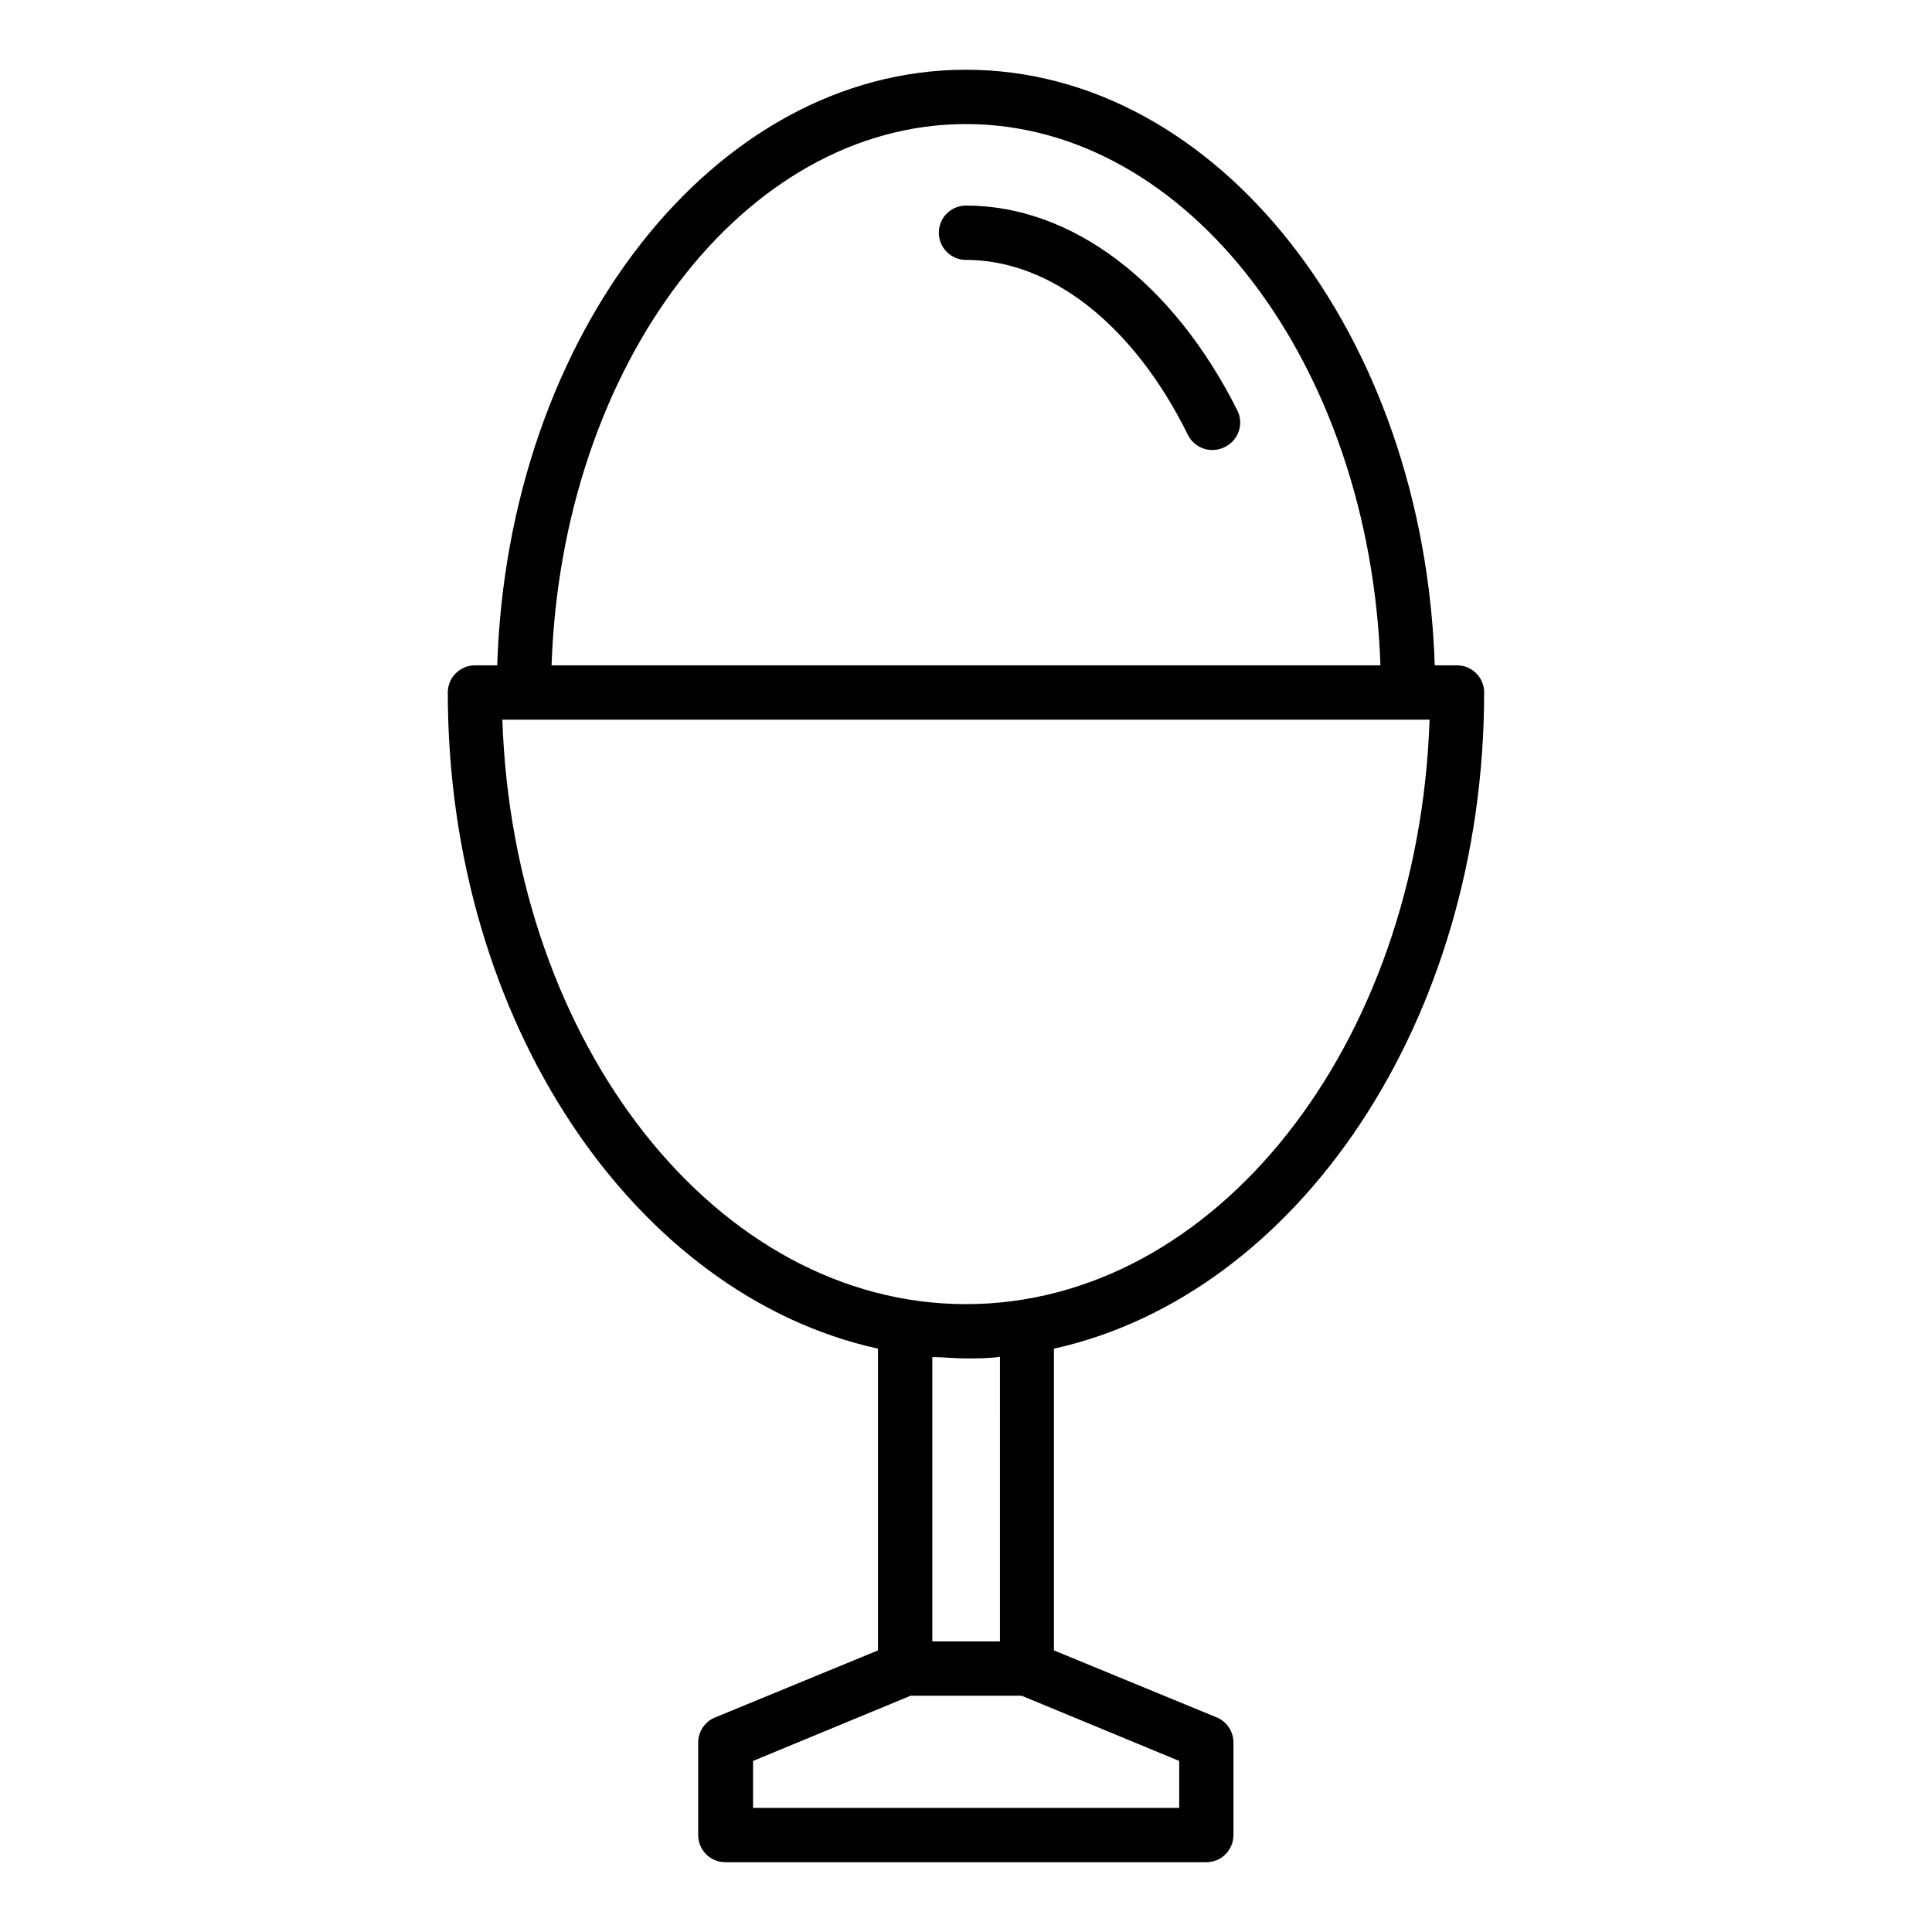 <?xml version="1.0" encoding="UTF-8"?>
<!-- Uploaded to: SVG Repo, www.svgrepo.com, Generator: SVG Repo Mixer Tools -->
<svg fill="#000000" width="800px" height="800px" version="1.1" viewBox="144 144 512 512" xmlns="http://www.w3.org/2000/svg">
 <g>
  <path d="m471.97 252.89c-17.059-34.043-43.832-54.41-71.973-54.41-3.977 0-7.199 3.219-7.199 7.195s3.223 7.199 7.199 7.199c22.527 0 44.48 17.344 58.801 46.352v-0.004c1.211 2.473 3.727 4.035 6.477 4.031 1.098 0.004 2.18-0.242 3.168-0.719 1.758-0.797 3.121-2.269 3.785-4.082 0.664-1.816 0.57-3.82-0.258-5.562z"/>
  <path d="m537.32 327.52c0-1.91-0.762-3.742-2.109-5.09-1.352-1.352-3.18-2.109-5.09-2.109h-5.902c-2.805-87.664-57.434-157.84-124.22-157.84-66.793 0-121.42 70.172-124.23 157.84h-5.902c-3.973 0-7.195 3.223-7.195 7.199 0 87.086 49.375 159.64 114 173.89v79.961l-43.184 17.777c-2.711 1.113-4.477 3.762-4.461 6.691v24.473c0 1.906 0.758 3.738 2.106 5.09 1.352 1.348 3.18 2.106 5.09 2.106h127.46c1.906 0 3.738-0.758 5.09-2.106 1.348-1.352 2.106-3.184 2.106-5.09v-24.473c0.027-2.914-1.707-5.555-4.391-6.691l-43.184-17.777v-79.965c64.703-14.32 114.01-87.012 114.01-173.88zm-137.32-150.64c58.875 0 107.09 63.695 109.83 143.44h-219.66c2.734-79.746 50.957-143.44 109.83-143.44zm-122.86 157.84h245.71c-2.879 86.367-56.859 154.89-122.86 154.89-65.996 0-119.98-68.809-122.86-154.89zm179.36 288.39h-112.93v-12.449l41.746-17.273h29.438l41.746 17.273zm-47.504-44.121-17.918 0.004v-75.355c2.949 0 5.902 0.359 8.926 0.359s6.047 0 8.996-0.434z"/>
 </g>
</svg>